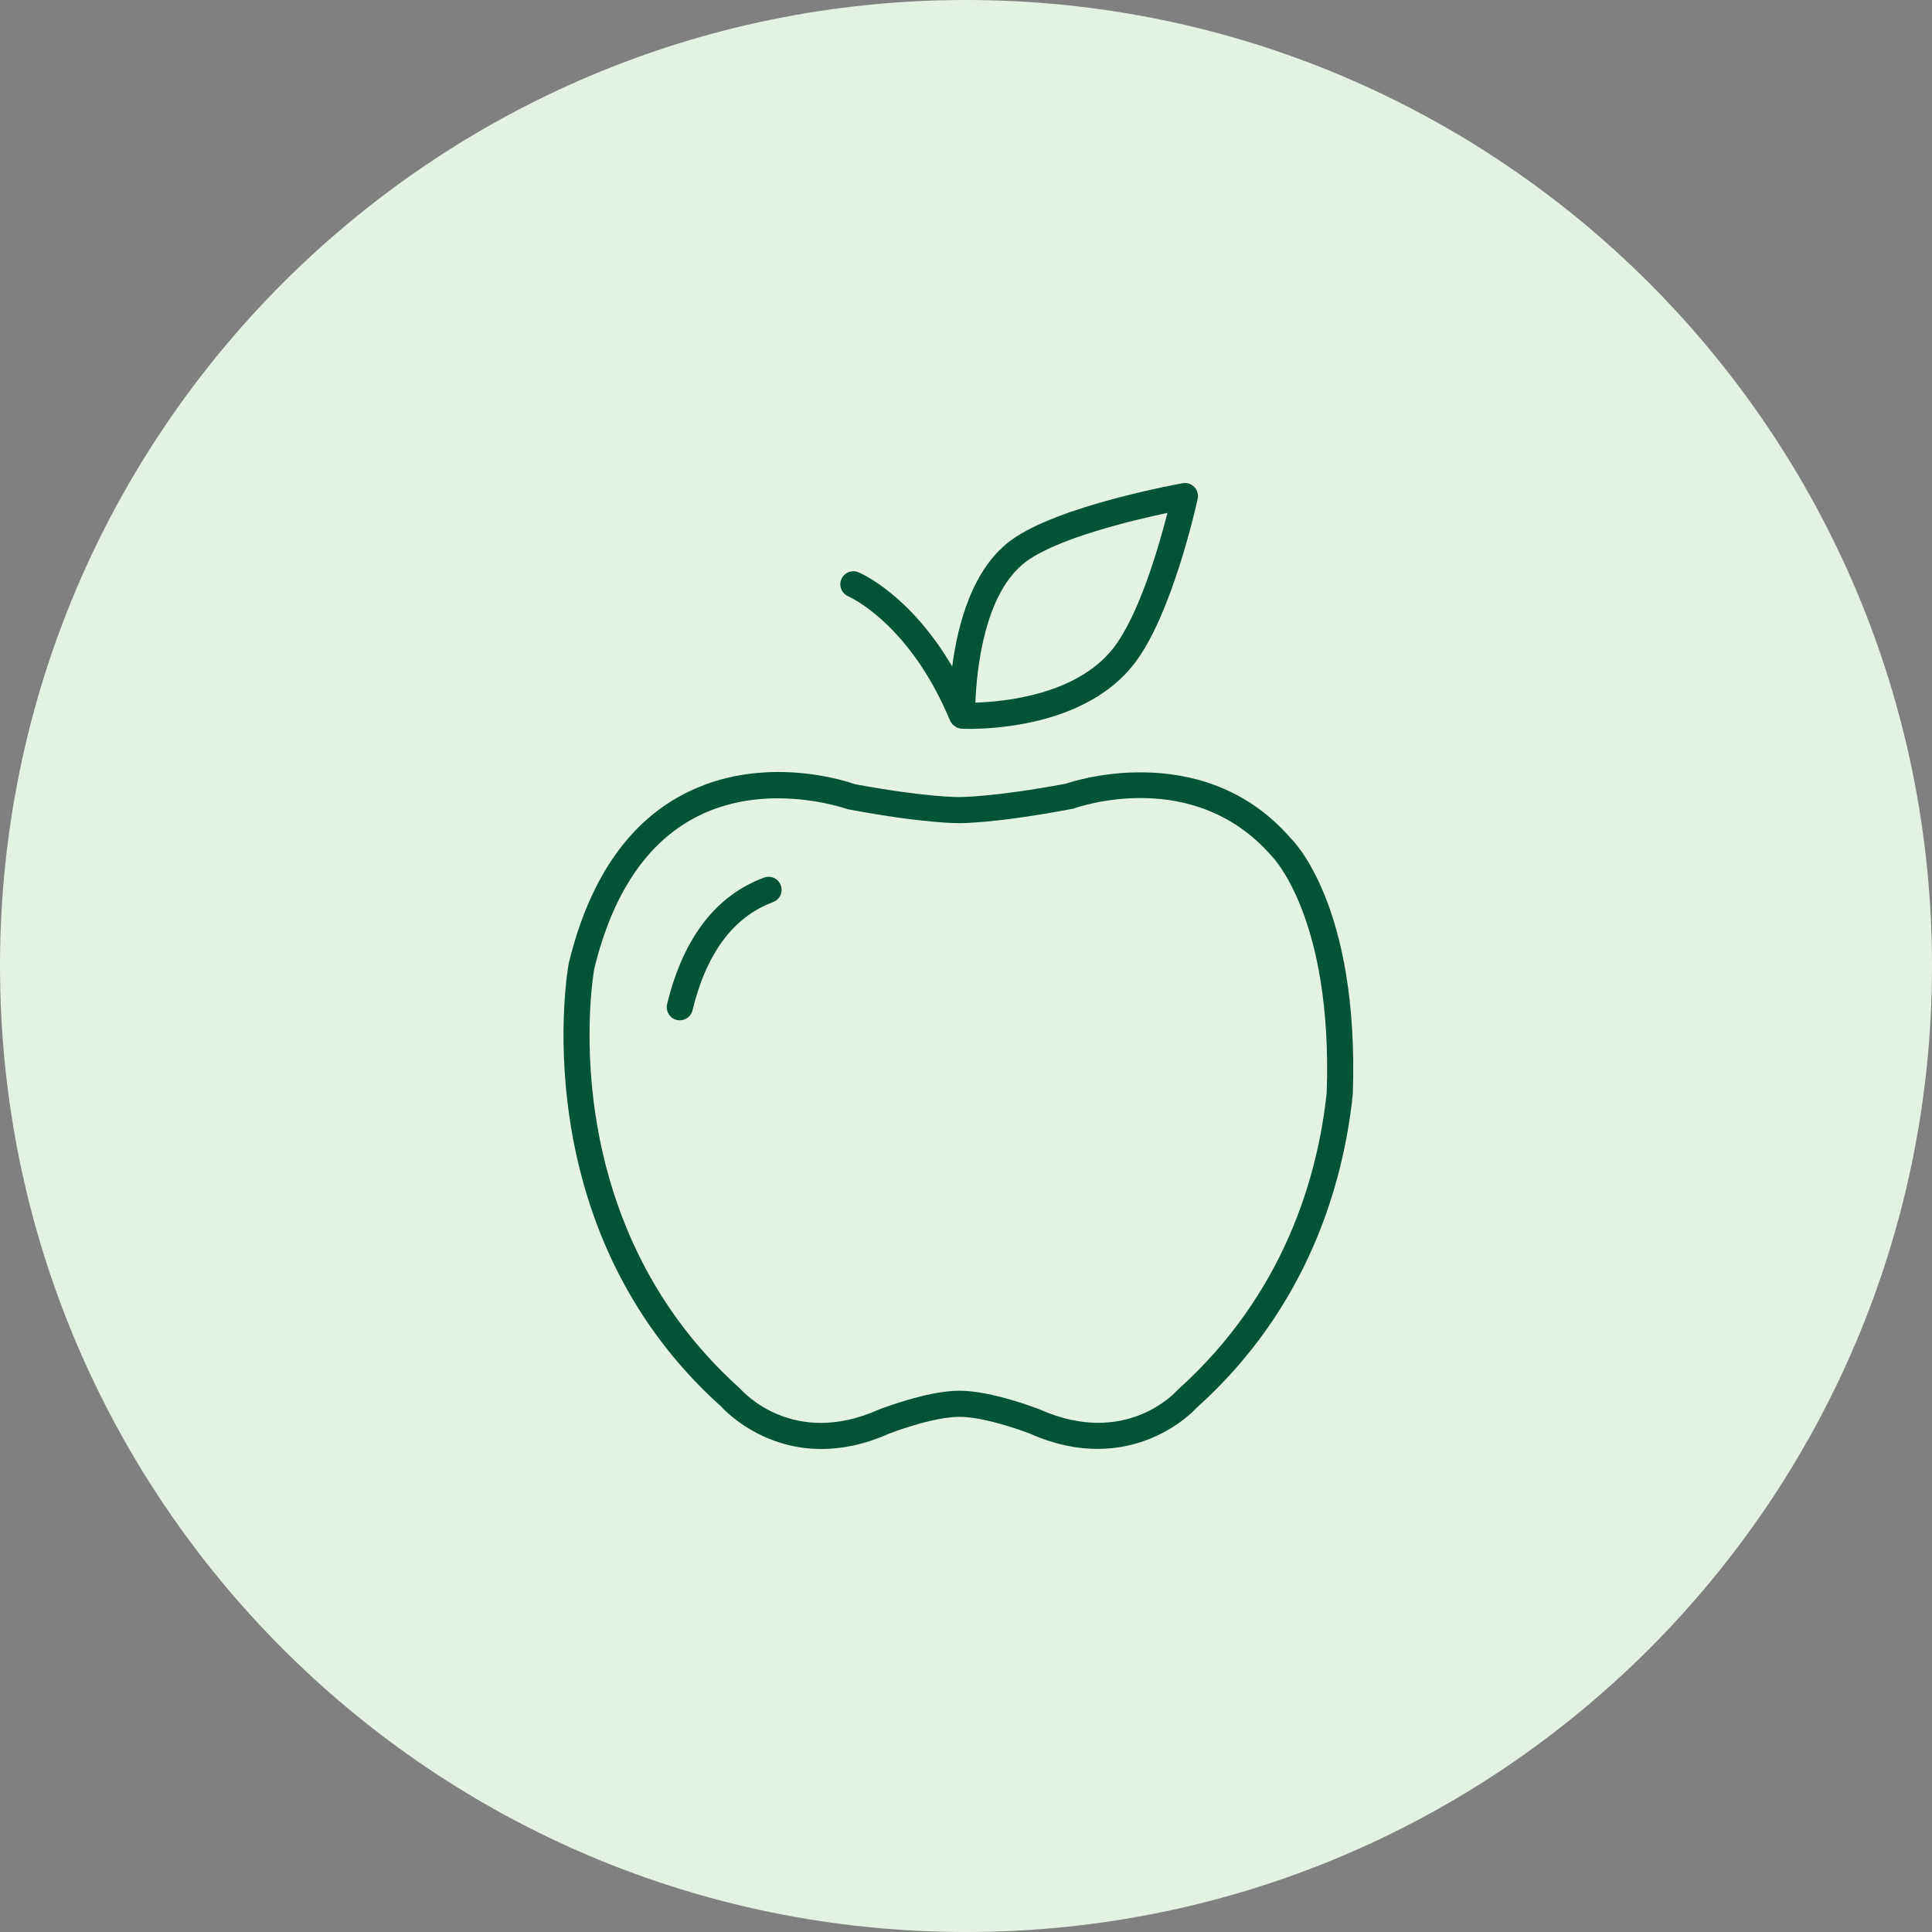 <svg width="72" height="72" viewBox="0 0 72 72" fill="none" xmlns="http://www.w3.org/2000/svg">
<rect x="0" y="0" width="72" height="72" fill="#808080" stroke="none"/>
<path fill-rule="evenodd" clip-rule="evenodd" d="M36 72C55.882 72 72 55.882 72 36C72 16.118 55.882 0 36 0C16.118 0 0 16.118 0 36C0 55.882 16.118 72 36 72Z" fill="#E4F2E4"/>
<g clip-path="url(#clip0_7205_983)">
<path d="M28.471 32.706C26.671 33.377 25.457 34.964 24.861 37.423C24.799 37.684 24.959 37.947 25.22 38.01C25.258 38.02 25.297 38.024 25.334 38.024C25.554 38.024 25.753 37.875 25.808 37.652C26.322 35.526 27.332 34.169 28.811 33.618C29.063 33.524 29.191 33.244 29.097 32.992C29.003 32.741 28.725 32.613 28.471 32.706H28.471Z" fill="#025436"/>
<path d="M48.089 31.226C44.769 27.414 39.722 29.201 39.739 29.202C36.995 29.717 35.78 29.701 35.749 29.704C35.733 29.705 34.523 29.719 31.854 29.223C31.717 29.173 28.447 28.006 25.418 29.627C23.356 30.729 21.937 32.835 21.193 35.91C21.174 36.007 19.418 45.739 26.886 52.427C26.903 52.448 28.272 54 30.613 54C31.357 54 32.199 53.843 33.128 53.43C33.144 53.423 34.74 52.801 35.758 52.801C36.774 52.801 38.368 53.422 38.369 53.422C42.223 55.135 44.591 52.472 44.586 52.472C48.781 48.712 50.07 44.051 50.412 40.803L50.415 40.77C50.66 33.714 48.161 31.29 48.089 31.226V31.226ZM49.443 40.718C49.116 43.795 47.893 48.2 43.893 51.792C43.815 51.881 41.953 53.951 38.744 52.524C38.672 52.496 36.961 51.828 35.758 51.828C34.555 51.828 32.845 52.496 32.752 52.532C29.563 53.952 27.7 51.881 27.58 51.748C20.486 45.389 22.131 36.184 22.144 36.116C22.813 33.349 24.066 31.456 25.869 30.489C26.923 29.922 28.032 29.751 28.991 29.751C30.431 29.751 31.532 30.139 31.596 30.158C34.457 30.696 35.71 30.675 35.748 30.677C35.794 30.675 37.051 30.697 39.996 30.137C40.178 30.072 44.479 28.562 47.387 31.898C47.41 31.92 49.666 34.175 49.443 40.718H49.443Z" fill="#025436"/>
<path d="M31.614 22.224C31.637 22.233 33.898 23.223 35.407 26.858L35.409 26.86C35.443 26.94 35.501 27.003 35.57 27.054C35.585 27.066 35.598 27.076 35.614 27.086C35.68 27.124 35.751 27.154 35.832 27.158C35.857 27.159 35.961 27.163 36.128 27.163C37.144 27.163 40.487 26.988 42.238 24.776C43.675 22.963 44.596 18.768 44.634 18.59C44.669 18.432 44.621 18.267 44.509 18.15C44.395 18.032 44.231 17.978 44.073 18.009C43.885 18.042 39.451 18.845 37.692 20.124C36.228 21.187 35.686 23.296 35.486 24.839C33.908 22.149 32.077 21.362 31.987 21.325C31.735 21.223 31.457 21.342 31.354 21.588C31.25 21.835 31.368 22.119 31.614 22.224H31.614ZM38.264 20.911C39.447 20.051 42.187 19.393 43.508 19.113C43.184 20.377 42.44 22.956 41.476 24.172C40.113 25.893 37.432 26.153 36.35 26.185C36.394 25.028 36.662 22.074 38.264 20.911L38.264 20.911Z" fill="#025436"/>
</g>
<defs>
<clipPath id="clip0_7205_983">
<rect width="29.432" height="36" fill="white" transform="translate(21 18)"/>
</clipPath>
</defs>
</svg>
